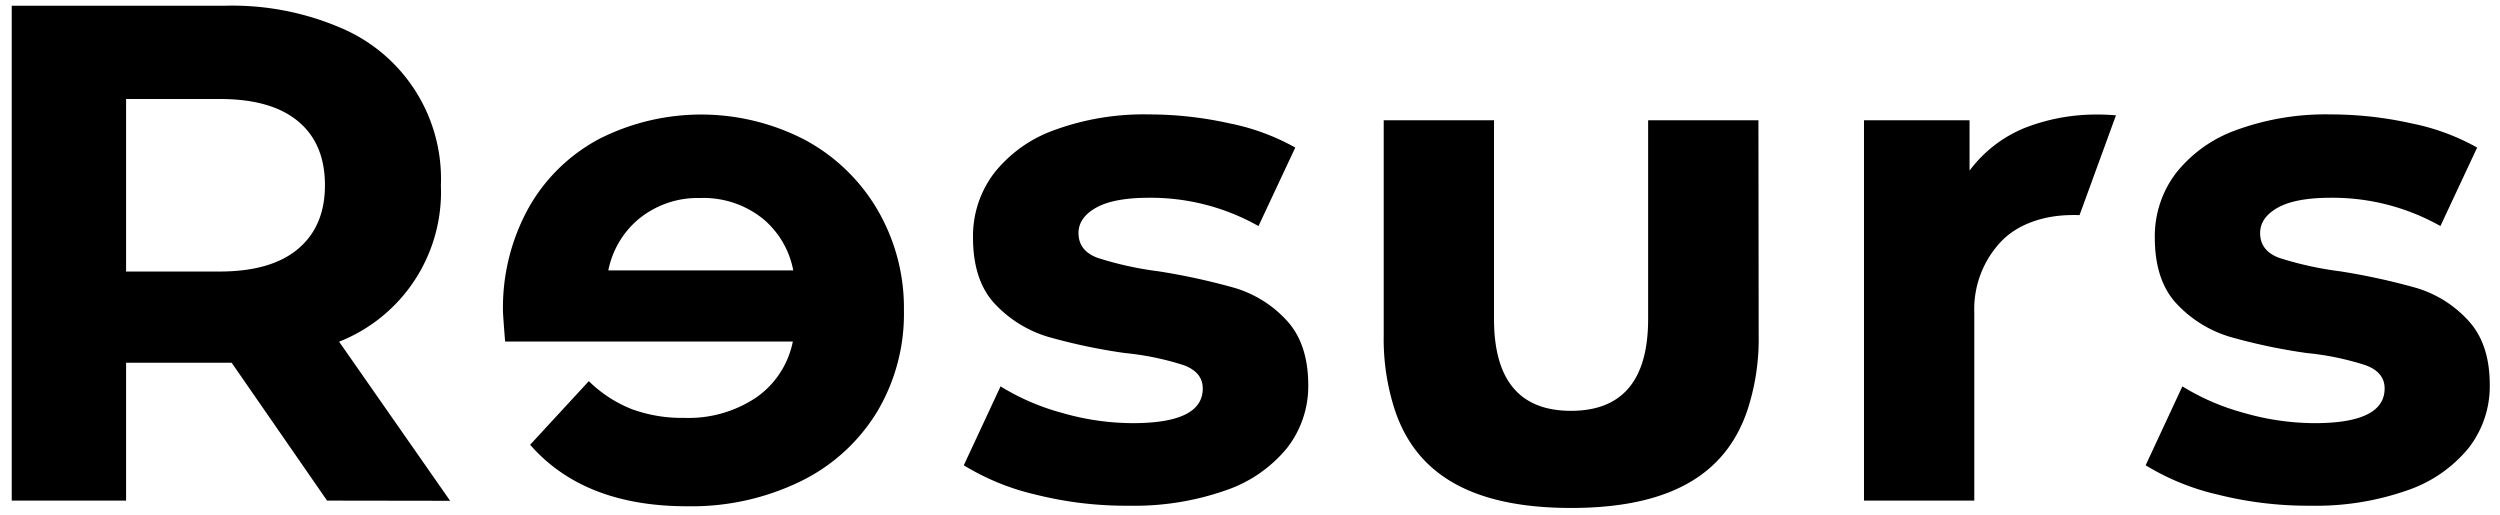 <?xml version="1.0" encoding="utf-8"?>
<svg viewBox="63.228 56.89 411.848 84.792" xmlns="http://www.w3.org/2000/svg">
  <path d="M117.11,139.36l-15.72-22.71H84v22.71H65.16V57.83h35.29a45.27,45.27,0,0,1,18.82,3.61,27,27,0,0,1,16.59,26,26.52,26.52,0,0,1-16.77,25.74l18.29,26.21Zm-4.78-62.49q-4.42-3.68-12.92-3.67H84v28.42H99.41q8.49,0,12.92-3.73t4.43-10.48Q116.76,80.54,112.33,76.87Z"/>
  <path d="M233.84,138.37A39.85,39.85,0,0,1,222,133.54l6.06-13a38,38,0,0,0,10.13,4.37,42.31,42.31,0,0,0,11.65,1.69q11.54,0,11.53-5.71c0-1.78-1.05-3.07-3.14-3.84a46.18,46.18,0,0,0-9.67-2,93.64,93.64,0,0,1-12.7-2.68,19.75,19.75,0,0,1-8.68-5.36q-3.66-3.84-3.66-11a17.15,17.15,0,0,1,3.43-10.54,22.09,22.09,0,0,1,10-7.16,42.75,42.75,0,0,1,15.55-2.57,61.06,61.06,0,0,1,13.22,1.46,36.82,36.82,0,0,1,10.89,4l-6.06,12.93a36.1,36.1,0,0,0-18-4.66c-3.88,0-6.8.54-8.74,1.63s-2.91,2.48-2.91,4.19q0,2.91,3.15,4.08a55.31,55.31,0,0,0,10,2.21,108.21,108.21,0,0,1,12.58,2.74,19,19,0,0,1,8.51,5.3q3.6,3.84,3.61,10.71a16.55,16.55,0,0,1-3.5,10.37,22.33,22.33,0,0,1-10.19,7,45.44,45.44,0,0,1-15.9,2.5A61,61,0,0,1,233.84,138.37Z"/>
  <path d="M428.58,138.37a39.85,39.85,0,0,1-11.88-4.83l6.05-13a38.24,38.24,0,0,0,10.14,4.37,42.31,42.31,0,0,0,11.65,1.69q11.52,0,11.53-5.71c0-1.78-1.05-3.07-3.15-3.84a46.18,46.18,0,0,0-9.67-2,93.79,93.79,0,0,1-12.69-2.68,19.75,19.75,0,0,1-8.68-5.36q-3.67-3.84-3.67-11a17.16,17.16,0,0,1,3.44-10.54,22.11,22.11,0,0,1,10-7.16,42.75,42.75,0,0,1,15.55-2.57,61,61,0,0,1,13.22,1.46,36.82,36.82,0,0,1,10.89,4l-6.05,12.93a36.14,36.14,0,0,0-18.06-4.66q-5.82,0-8.73,1.63c-1.94,1.09-2.91,2.48-2.91,4.19q0,2.91,3.14,4.08a55.67,55.67,0,0,0,10,2.21,108.68,108.68,0,0,1,12.58,2.74,18.93,18.93,0,0,1,8.5,5.3q3.62,3.84,3.61,10.71a16.54,16.54,0,0,1-3.49,10.37,22.33,22.33,0,0,1-10.19,7,45.44,45.44,0,0,1-15.9,2.5A60.9,60.9,0,0,1,428.58,138.37Z"/>
  <path d="M352.91,76.7H334.74v32.73q0,15.13-12.7,15.14h0q-12.69,0-12.69-15.14V76.7H291.18v35.4a37.6,37.6,0,0,0,1.88,12.47h0c3.23,9.5,11.33,16,29,16s25.75-6.53,29-16h0a37.59,37.59,0,0,0,1.89-12.47Z"/>
  <path d="M207.77,91.43a30.64,30.64,0,0,0-12-11.53,37.12,37.12,0,0,0-33.72-.18,28.9,28.9,0,0,0-11.71,11.36,33.91,33.91,0,0,0-4.25,17.18c0,.23.11,1.86.35,4.89h47.4a14.72,14.72,0,0,1-6,9.2,20,20,0,0,1-11.88,3.38,24,24,0,0,1-8.68-1.45,21.21,21.21,0,0,1-7.05-4.6l-9.67,10.48q8.86,10.13,25.86,10.13a41,41,0,0,0,18.75-4.13,30.27,30.27,0,0,0,12.58-11.48A31.51,31.51,0,0,0,212.14,108,32,32,0,0,0,207.77,91.43Zm-39.43,1.63a15.33,15.33,0,0,1,10.25-3.55A15.63,15.63,0,0,1,189,93a14.58,14.58,0,0,1,4.91,8.44H163.44A14.79,14.79,0,0,1,168.34,93.06Z"/>
  <path d="M405.81,92.33l6-16.44c-1.1-.1-2.24-.14-3.41-.13A32.22,32.22,0,0,0,396.69,78a21.39,21.39,0,0,0-9,7V76.7H370.3v62.66h18.17v-31A16.22,16.22,0,0,1,393,96.56c2.69-2.73,6.63-4,10.48-4.21C404.3,92.31,405.07,92.3,405.81,92.33Z"/>
</svg>